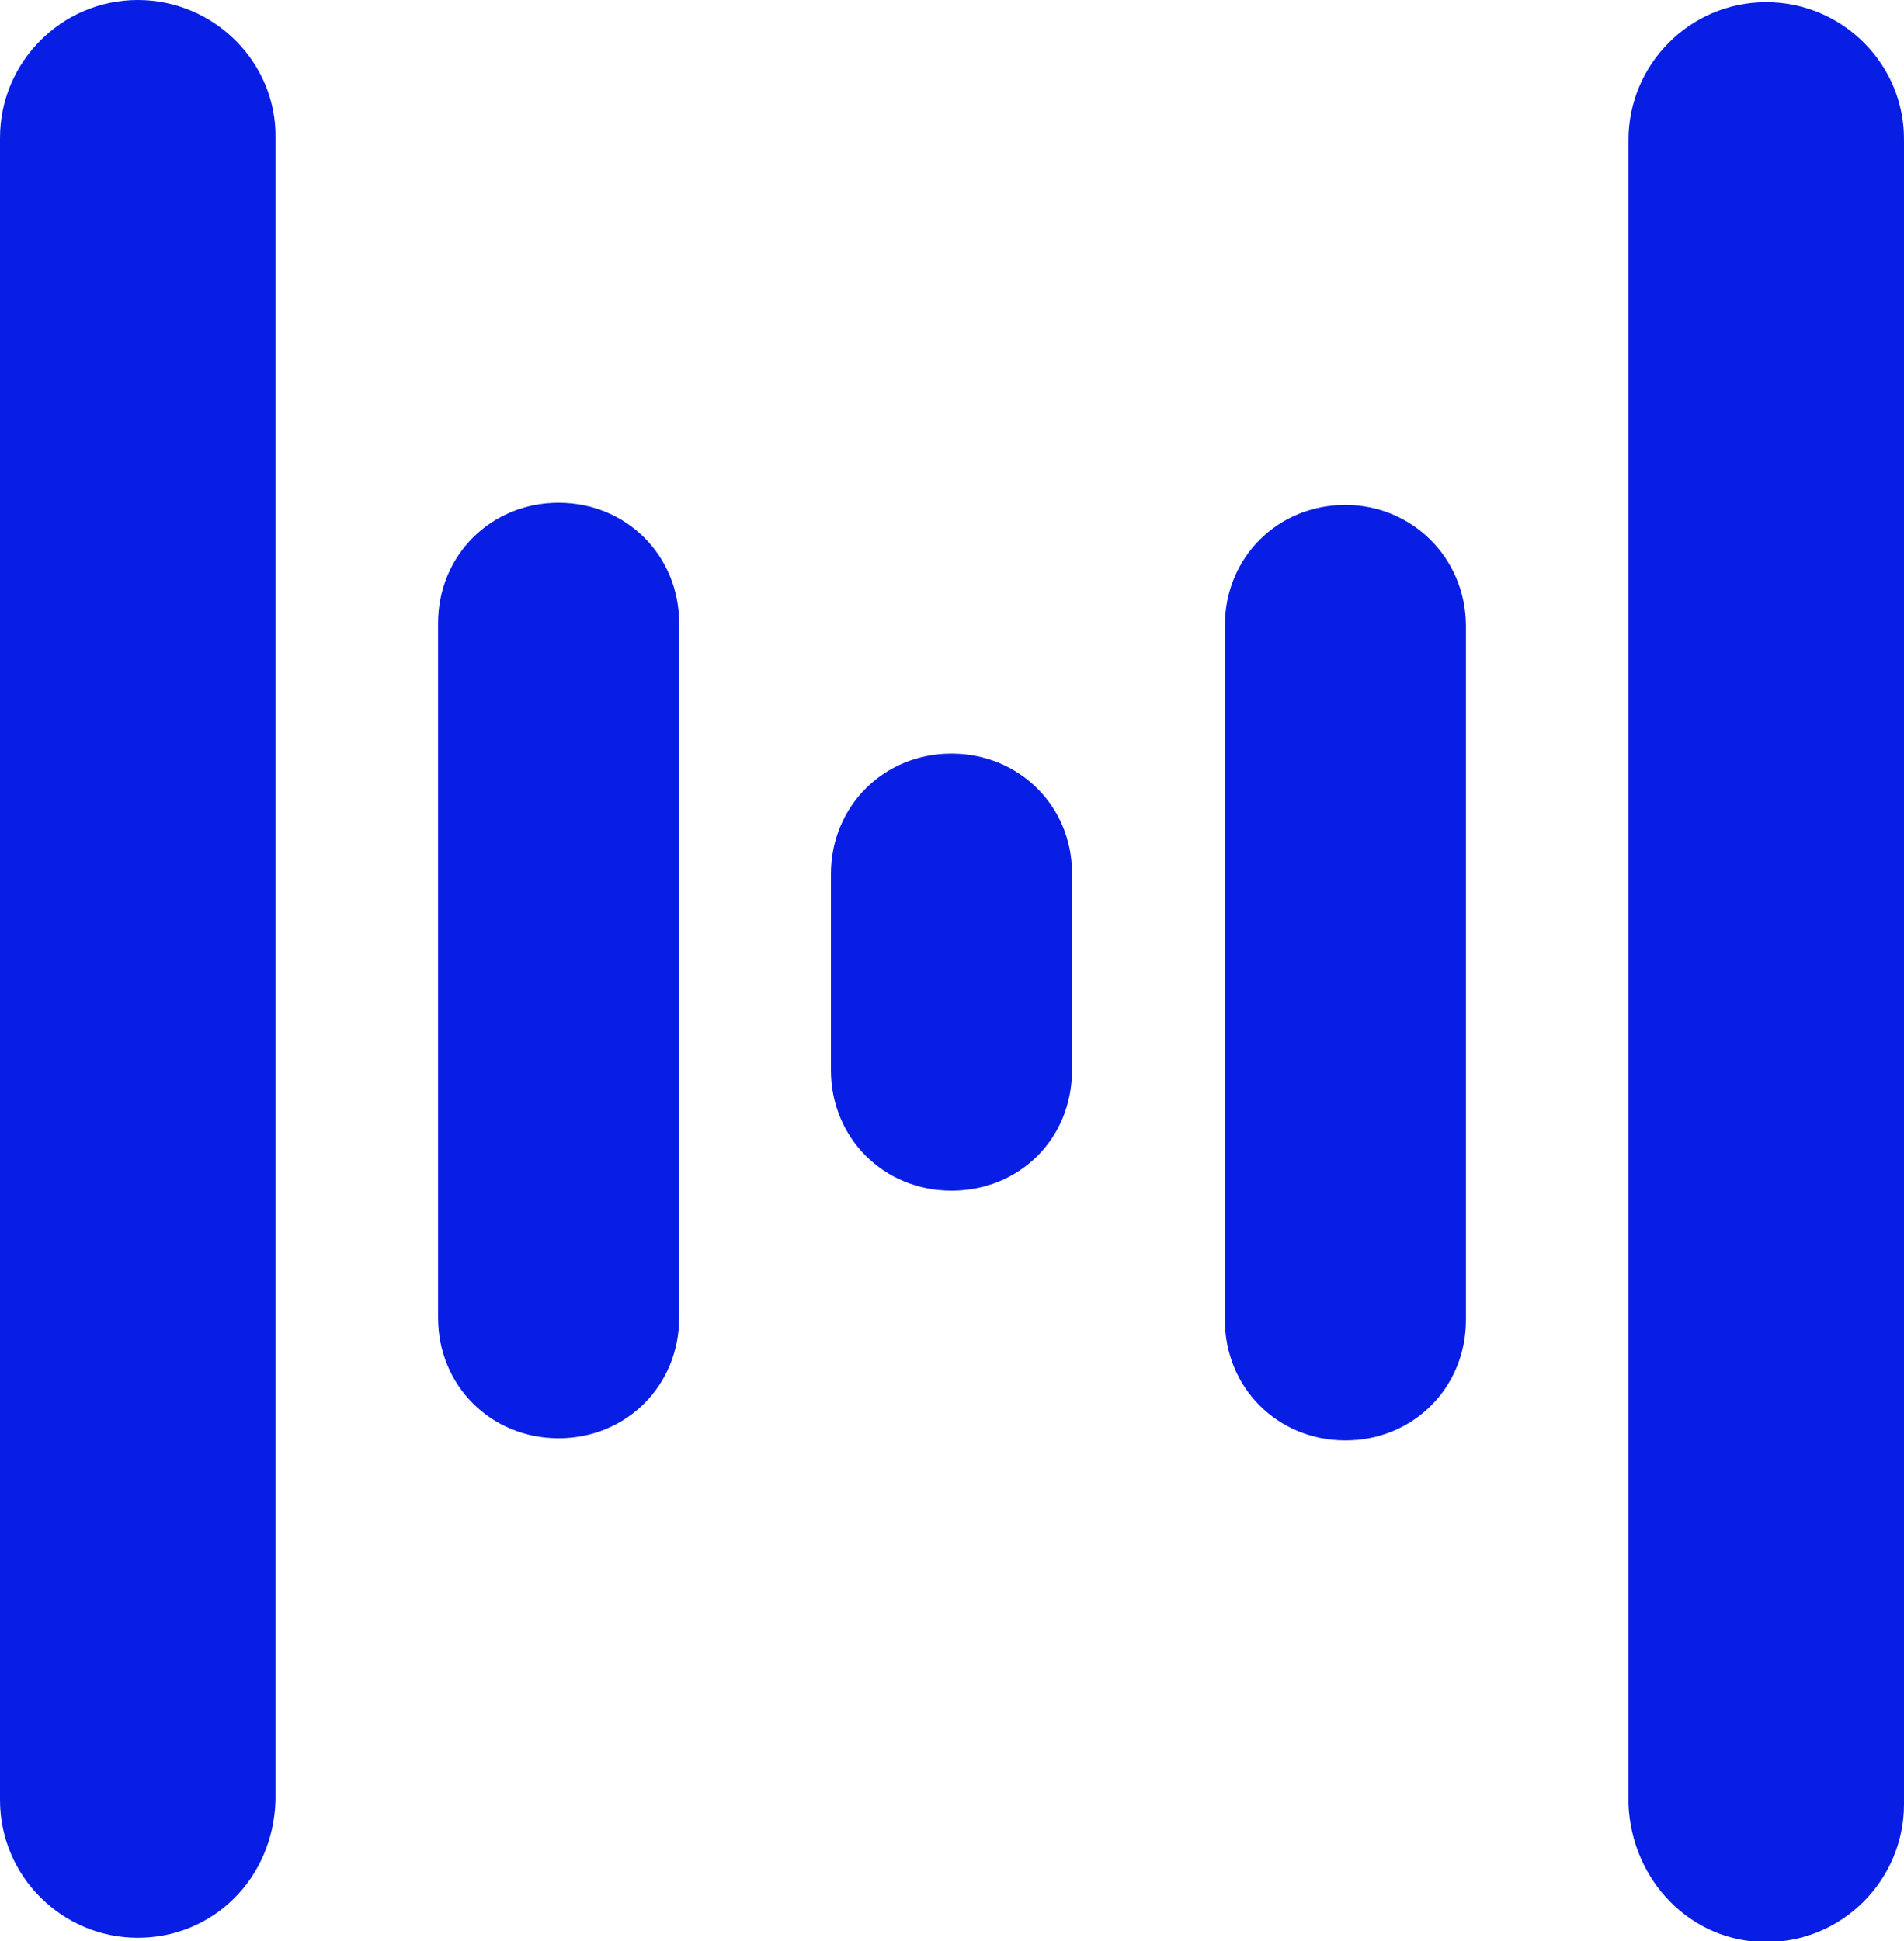 <?xml version="1.0" encoding="utf-8"?>
<!-- Generator: Adobe Illustrator 24.3.0, SVG Export Plug-In . SVG Version: 6.00 Build 0)  -->
<svg version="1.1" id="Livello_1" xmlns="http://www.w3.org/2000/svg" xmlns:xlink="http://www.w3.org/1999/xlink" x="0px" y="0px"
	 viewBox="0 0 176.9 180.3" style="enable-background:new 0 0 176.9 180.3;" xml:space="preserve">
<style type="text/css">
	.st0{fill:#091EE4;}
</style>
<g>
	<path class="st0" d="M12.8,0C5.7,0,0,5.8,0,12.8v154.4c0,7.1,5.8,12.8,12.8,12.8c7,0,12.6-5.5,12.8-12.8V12.8
		C25.7,5.8,19.9,0,12.8,0z"/>
	<path class="st0" d="M51.9,46.7c-6.3,0-11.2,4.9-11.2,11.2v64.5c0,6.3,4.9,11.2,11.2,11.2c6.3,0,11.2-4.9,11.2-11.2V57.9
		C63.1,51.6,58.2,46.7,51.9,46.7z"/>
	<path class="st0" d="M88.4,70c-6.3,0-11.2,4.9-11.2,11.2v0.2v17.8v0.2c0,6.3,4.9,11.2,11.2,11.2c6.3,0,11.2-4.8,11.2-11.2v-0.2
		V81.3v-0.2C99.6,74.9,94.7,70,88.4,70z"/>
	<path class="st0" d="M164.1,0.2c-7.1,0-12.8,5.8-12.8,12.8v154.6c0.3,7.1,5.8,12.8,12.8,12.8c7.1,0,12.8-5.8,12.8-12.8V13.1
		C177,6,171.2,0.2,164.1,0.2z"/>
	<path class="st0" d="M125,46.9c-6.3,0-11.2,4.9-11.2,11.2v64.5c0,6.3,4.9,11.2,11.2,11.2c6.3,0,11.2-4.9,11.2-11.2V58
		C136.1,51.7,131.1,46.9,125,46.9z"/>
</g>
</svg>
